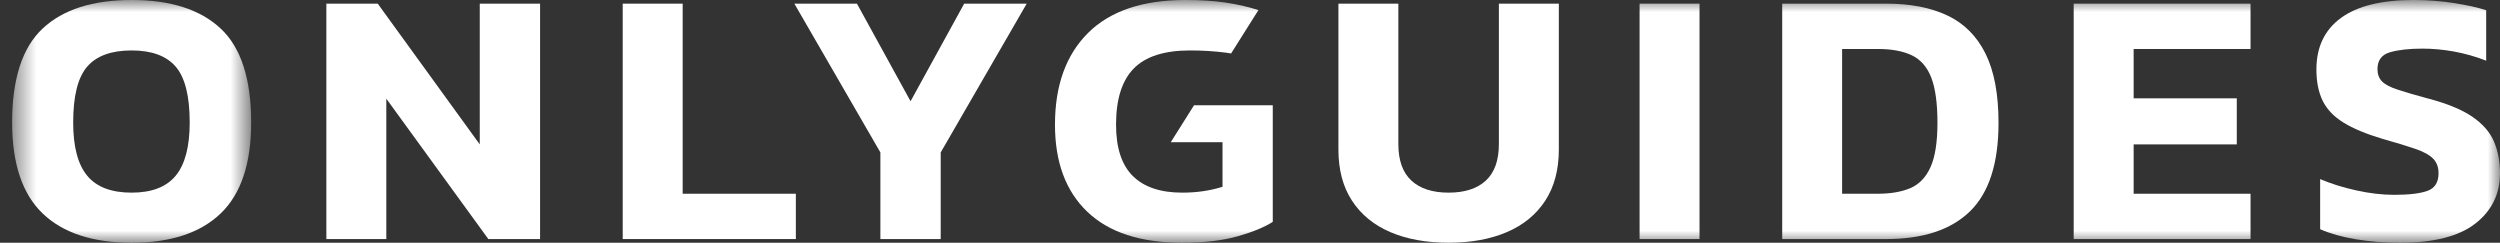 <svg width="103" height="10" viewBox="0 0 103 10" fill="none" xmlns="http://www.w3.org/2000/svg">
<rect x="0" y="0" width="103" height="10" fill="#333333" stroke="none"/>
<mask id="mask0_968_12610" style="mask-type:alpha" maskUnits="userSpaceOnUse" x="0" y="0" width="11" height="10">
<path fill-rule="evenodd" clip-rule="evenodd" d="M0.5 0H10.348V10H0.5V0Z" fill="white"/>
</mask>
<g mask="url(#mask0_968_12610)">
<path fill-rule="evenodd" clip-rule="evenodd" d="M5.423 7.937C6.251 7.937 6.857 7.703 7.241 7.236C7.624 6.77 7.816 6.039 7.816 5.045C7.816 3.961 7.624 3.195 7.241 2.748C6.857 2.302 6.251 2.078 5.423 2.078C4.584 2.078 3.973 2.302 3.59 2.748C3.206 3.195 3.015 3.961 3.015 5.045C3.015 6.039 3.206 6.77 3.59 7.236C3.973 7.703 4.584 7.937 5.423 7.937ZM5.424 10C3.818 10 2.596 9.599 1.758 8.795C0.919 7.992 0.5 6.742 0.5 5.045C0.5 3.248 0.919 1.958 1.758 1.175C2.596 0.391 3.818 -0 5.424 -0C7.029 -0 8.251 0.391 9.09 1.175C9.929 1.958 10.348 3.248 10.348 5.045C10.348 6.742 9.929 7.992 9.09 8.795C8.251 9.599 7.029 10 5.424 10Z" fill="white"/>
</g>
<path fill-rule="evenodd" clip-rule="evenodd" d="M13.446 9.849V0.151H15.563L19.766 5.949V0.151H22.251V9.849H20.119L15.916 4.066V9.849H13.446Z" fill="white"/>
<path fill-rule="evenodd" clip-rule="evenodd" d="M25.656 9.849V0.151H28.126V7.982H32.789V9.849H25.656Z" fill="white"/>
<path fill-rule="evenodd" clip-rule="evenodd" d="M36.272 9.849V6.28L32.728 0.151H35.306L37.515 4.172L39.724 0.151H42.3L38.757 6.28V9.849H36.272Z" fill="white"/>
<path fill-rule="evenodd" clip-rule="evenodd" d="M59.683 10C58.763 10 57.962 9.854 57.282 9.563C56.602 9.272 56.075 8.84 55.702 8.268C55.328 7.696 55.143 6.993 55.143 6.16V0.15H57.612V5.934C57.612 6.606 57.791 7.109 58.149 7.44C58.507 7.771 59.018 7.937 59.683 7.937C60.347 7.937 60.859 7.771 61.217 7.44C61.575 7.109 61.754 6.606 61.754 5.934V0.15H64.224V6.16C64.224 6.993 64.037 7.696 63.664 8.268C63.29 8.84 62.764 9.272 62.083 9.563C61.403 9.854 60.603 10 59.683 10Z" fill="white"/>
<mask id="mask1_968_12610" style="mask-type:alpha" maskUnits="userSpaceOnUse" x="0" y="0" width="103" height="10">
<path fill-rule="evenodd" clip-rule="evenodd" d="M0.5 10H103V0H0.5V10Z" fill="white"/>
</mask>
<g mask="url(#mask1_968_12610)">
<path fill-rule="evenodd" clip-rule="evenodd" d="M67.551 9.849H70.02V0.15H67.551V9.849Z" fill="white"/>
<path fill-rule="evenodd" clip-rule="evenodd" d="M75.895 7.982H77.368C77.9 7.982 78.347 7.904 78.711 7.749C79.073 7.593 79.349 7.304 79.539 6.882C79.728 6.461 79.823 5.853 79.823 5.06C79.823 4.257 79.738 3.637 79.569 3.2C79.401 2.763 79.135 2.457 78.772 2.281C78.409 2.106 77.941 2.018 77.368 2.018H75.895V7.982ZM73.427 9.849V0.15H77.706C78.708 0.15 79.552 0.314 80.237 0.64C80.922 0.966 81.444 1.488 81.802 2.207C82.159 2.924 82.339 3.876 82.339 5.06C82.339 6.727 81.948 7.942 81.165 8.705C80.383 9.468 79.23 9.849 77.706 9.849H73.427Z" fill="white"/>
<path fill-rule="evenodd" clip-rule="evenodd" d="M85.436 9.849V0.151H92.722V2.018H87.906V4.051H92.155V5.949H87.906V7.982H92.722V9.849H85.436Z" fill="white"/>
<path fill-rule="evenodd" clip-rule="evenodd" d="M98.888 10C98.234 10 97.622 9.952 97.054 9.857C96.487 9.762 95.998 9.623 95.59 9.443V7.379C96.04 7.57 96.538 7.726 97.086 7.846C97.632 7.967 98.152 8.027 98.642 8.027C99.256 8.027 99.713 7.972 100.015 7.862C100.317 7.751 100.468 7.51 100.468 7.138C100.468 6.888 100.393 6.687 100.245 6.536C100.097 6.385 99.856 6.252 99.524 6.137C99.192 6.022 98.739 5.884 98.167 5.723C97.492 5.522 96.955 5.299 96.556 5.053C96.157 4.807 95.871 4.508 95.697 4.157C95.523 3.805 95.436 3.373 95.436 2.862C95.436 1.938 95.774 1.23 96.449 0.738C97.124 0.246 98.121 0 99.44 0C100.012 0 100.57 0.043 101.112 0.128C101.654 0.213 102.094 0.311 102.431 0.422V2.5C101.992 2.329 101.549 2.204 101.104 2.123C100.659 2.043 100.227 2.003 99.808 2.003C99.256 2.003 98.808 2.053 98.466 2.154C98.123 2.254 97.952 2.485 97.952 2.847C97.952 3.057 98.013 3.225 98.136 3.351C98.259 3.477 98.471 3.59 98.773 3.69C99.074 3.79 99.486 3.911 100.007 4.051C100.815 4.262 101.434 4.516 101.863 4.812C102.293 5.108 102.59 5.449 102.753 5.836C102.917 6.223 102.999 6.657 102.999 7.138C102.999 7.992 102.661 8.682 101.986 9.209C101.311 9.736 100.278 10 98.888 10Z" fill="white"/>
<path fill-rule="evenodd" clip-rule="evenodd" d="M48.236 5.858H50.368V7.696C49.856 7.856 49.304 7.937 48.711 7.937C47.811 7.937 47.131 7.708 46.671 7.251C46.211 6.794 45.981 6.089 45.981 5.136C45.981 4.091 46.223 3.321 46.709 2.824C47.195 2.327 47.969 2.078 49.033 2.078C49.534 2.078 50.022 2.108 50.498 2.168C50.573 2.178 50.647 2.191 50.721 2.203L51.848 0.415C51.415 0.278 50.96 0.174 50.483 0.105C49.997 0.035 49.453 -0 48.849 -0C47.08 -0 45.74 0.451 44.83 1.355C43.92 2.259 43.465 3.519 43.465 5.136C43.465 6.681 43.91 7.879 44.8 8.727C45.689 9.576 46.988 10 48.696 10C49.605 10 50.37 9.912 50.989 9.736C51.607 9.561 52.091 9.362 52.438 9.141V4.337H49.194L48.236 5.858Z" fill="white"/>
</g>
</svg>
